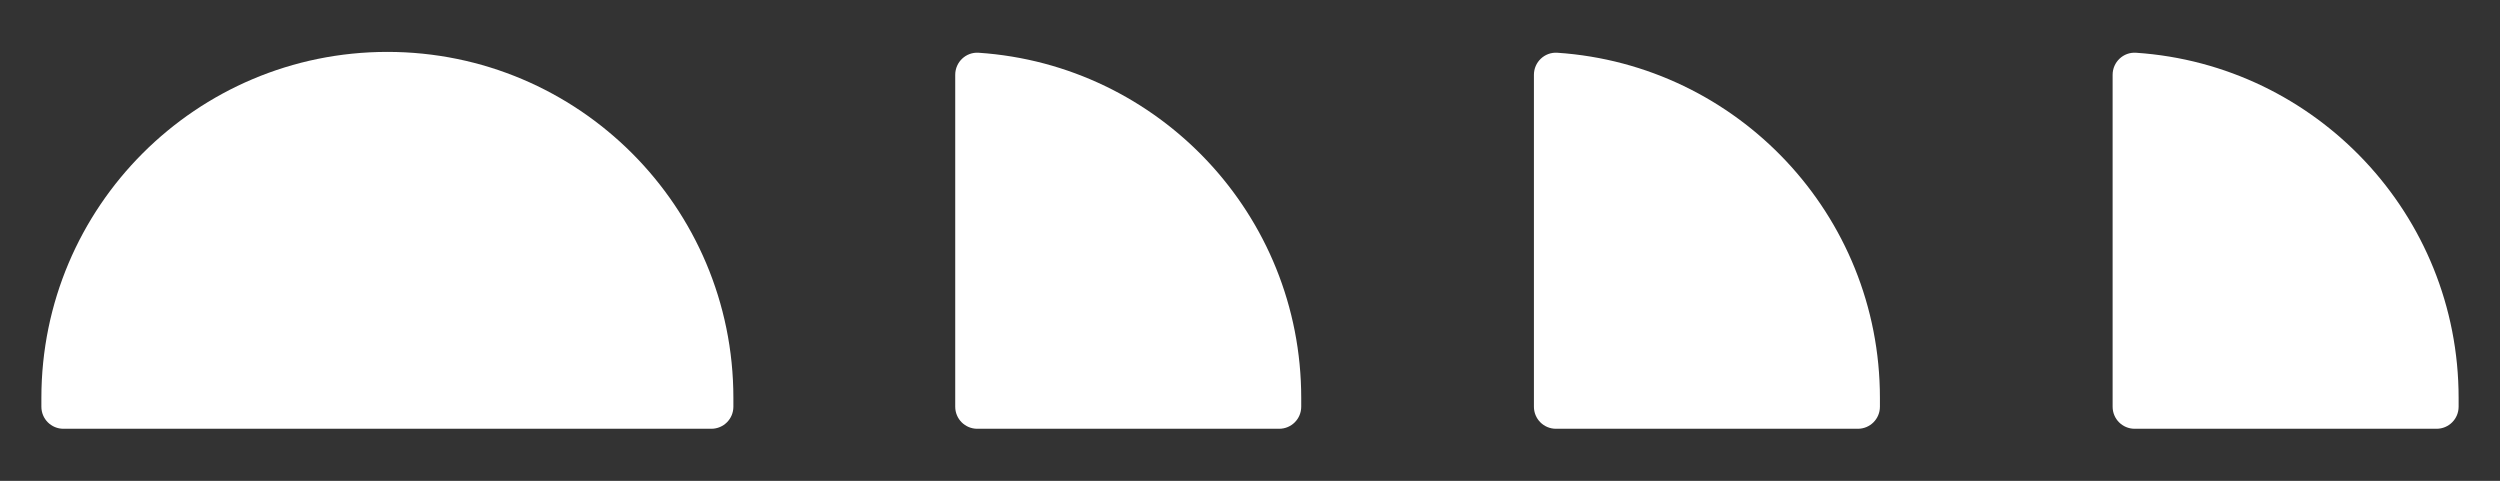 <?xml version="1.0" encoding="UTF-8"?>
<svg xmlns="http://www.w3.org/2000/svg" id="Calque_1" data-name="Calque 1" viewBox="0 0 147.4 28.35">
  <rect x="0" y="0" width="147.4" height="28.35" fill="#333333" stroke="none"/>
  <defs>
    <style>
      .cls-1 {
        fill: #fff;
      }
    </style>
  </defs>
  <path class="cls-1" d="M3.74,25.28h38.2c.72,0,1.3-.58,1.3-1.3v-.52c0-11.26-9.13-20.4-20.4-20.4h0C11.57,3.06,2.44,12.2,2.44,23.46v.52c0,.72.58,1.3,1.3,1.3Z"></path>
  <path class="cls-1" d="M57.62,25.28h17.8c.72,0,1.3-.58,1.3-1.3v-.52c0-10.8-8.4-19.64-19.02-20.35-.75-.05-1.38.55-1.38,1.3v19.57c0,.72.58,1.3,1.3,1.3Z"></path>
  <path class="cls-1" d="M91.74,25.28h17.8c.72,0,1.3-.58,1.3-1.3v-.52c0-10.8-8.4-19.64-19.02-20.35-.75-.05-1.38.55-1.38,1.3v19.57c0,.72.58,1.3,1.3,1.3Z"></path>
  <path class="cls-1" d="M125.86,25.28h17.8c.72,0,1.3-.58,1.3-1.3v-.52c0-10.8-8.4-19.64-19.02-20.35-.75-.05-1.38.55-1.38,1.3v19.57c0,.72.58,1.3,1.3,1.3Z"></path>
</svg>
